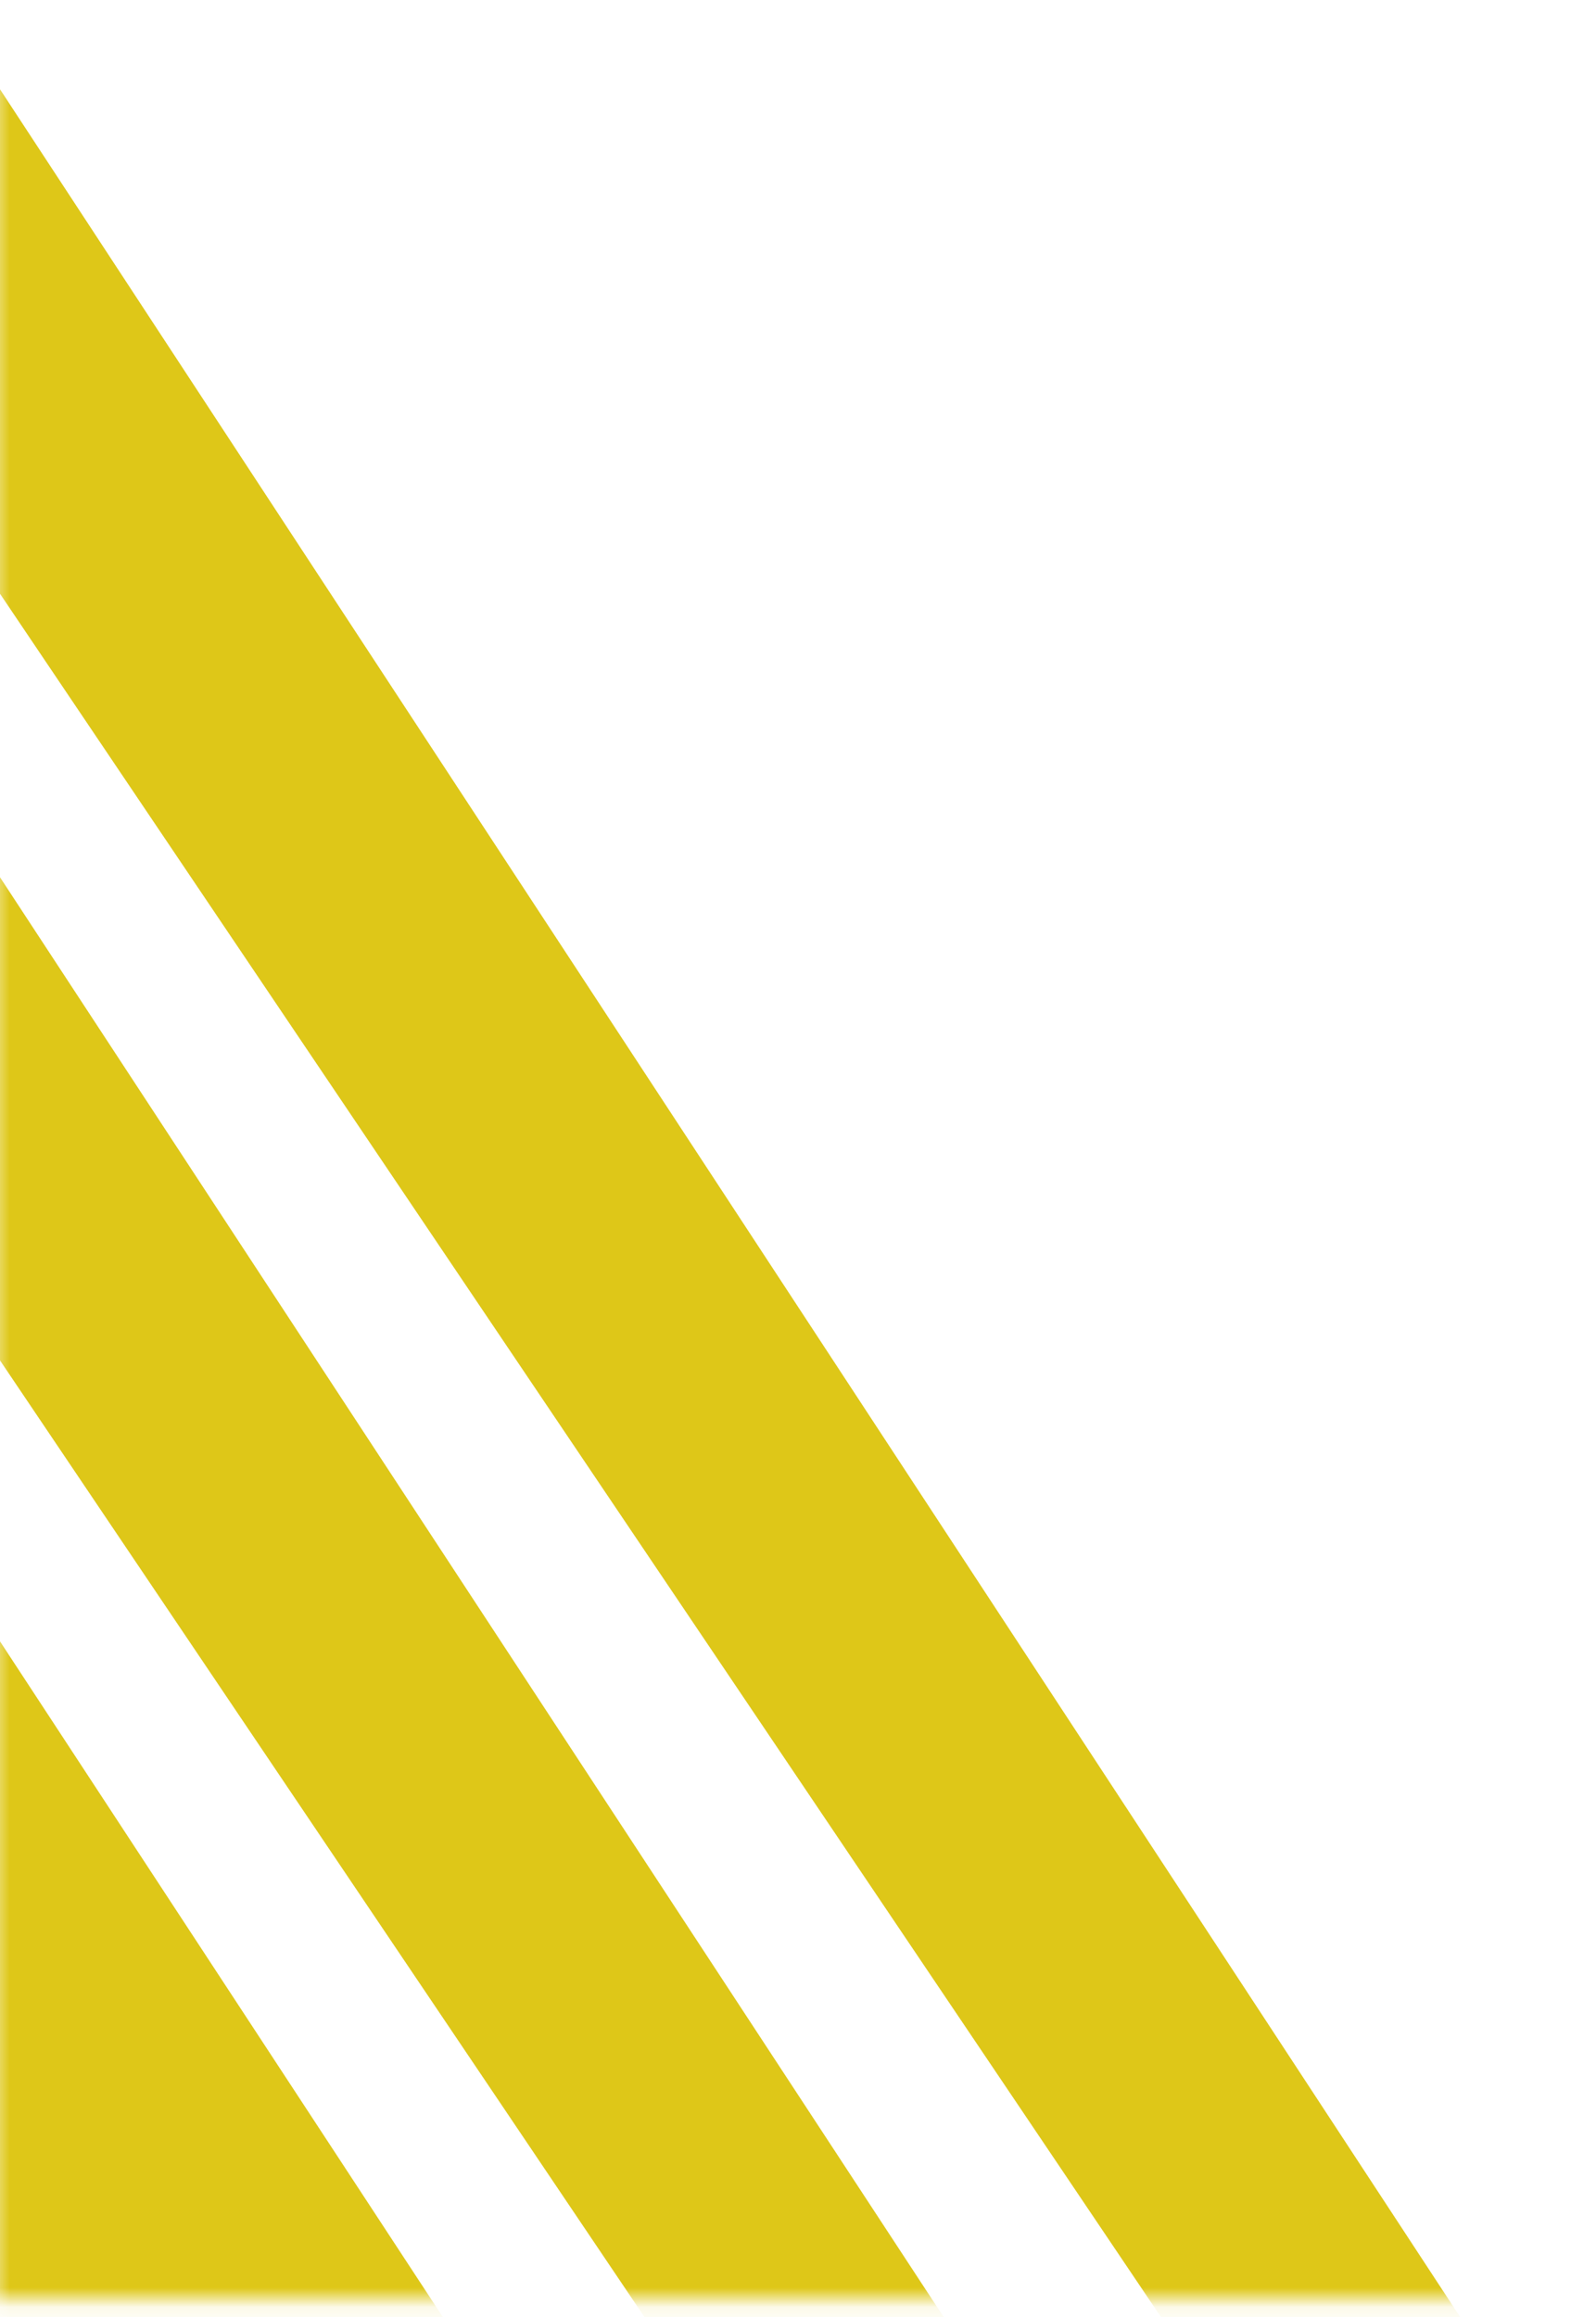 <svg width="82" height="119" viewBox="0 0 82 119" fill="none" xmlns="http://www.w3.org/2000/svg">
<mask id="mask0_2931_2907" style="mask-type:alpha" maskUnits="userSpaceOnUse" x="-1" y="0" width="83" height="119">
<rect width="82" height="117.174" transform="matrix(-1 0 0 1 81.572 0.924)" fill="#C5CC14"/>
</mask>
<g mask="url(#mask0_2931_2907)">
<path d="M66.041 128.486H81.241L-2.618 0.592H-20.153L66.041 128.486Z" fill="#DEC718"/>
<path d="M39.505 128.486H54.705L-29.154 0.592H-46.69L39.505 128.486Z" fill="#DEC718"/>
<path d="M-96.852 128.486H28.973L-54.885 0.592H-183.047L-96.852 128.486Z" fill="#DEC718"/>
</g>
</svg>
